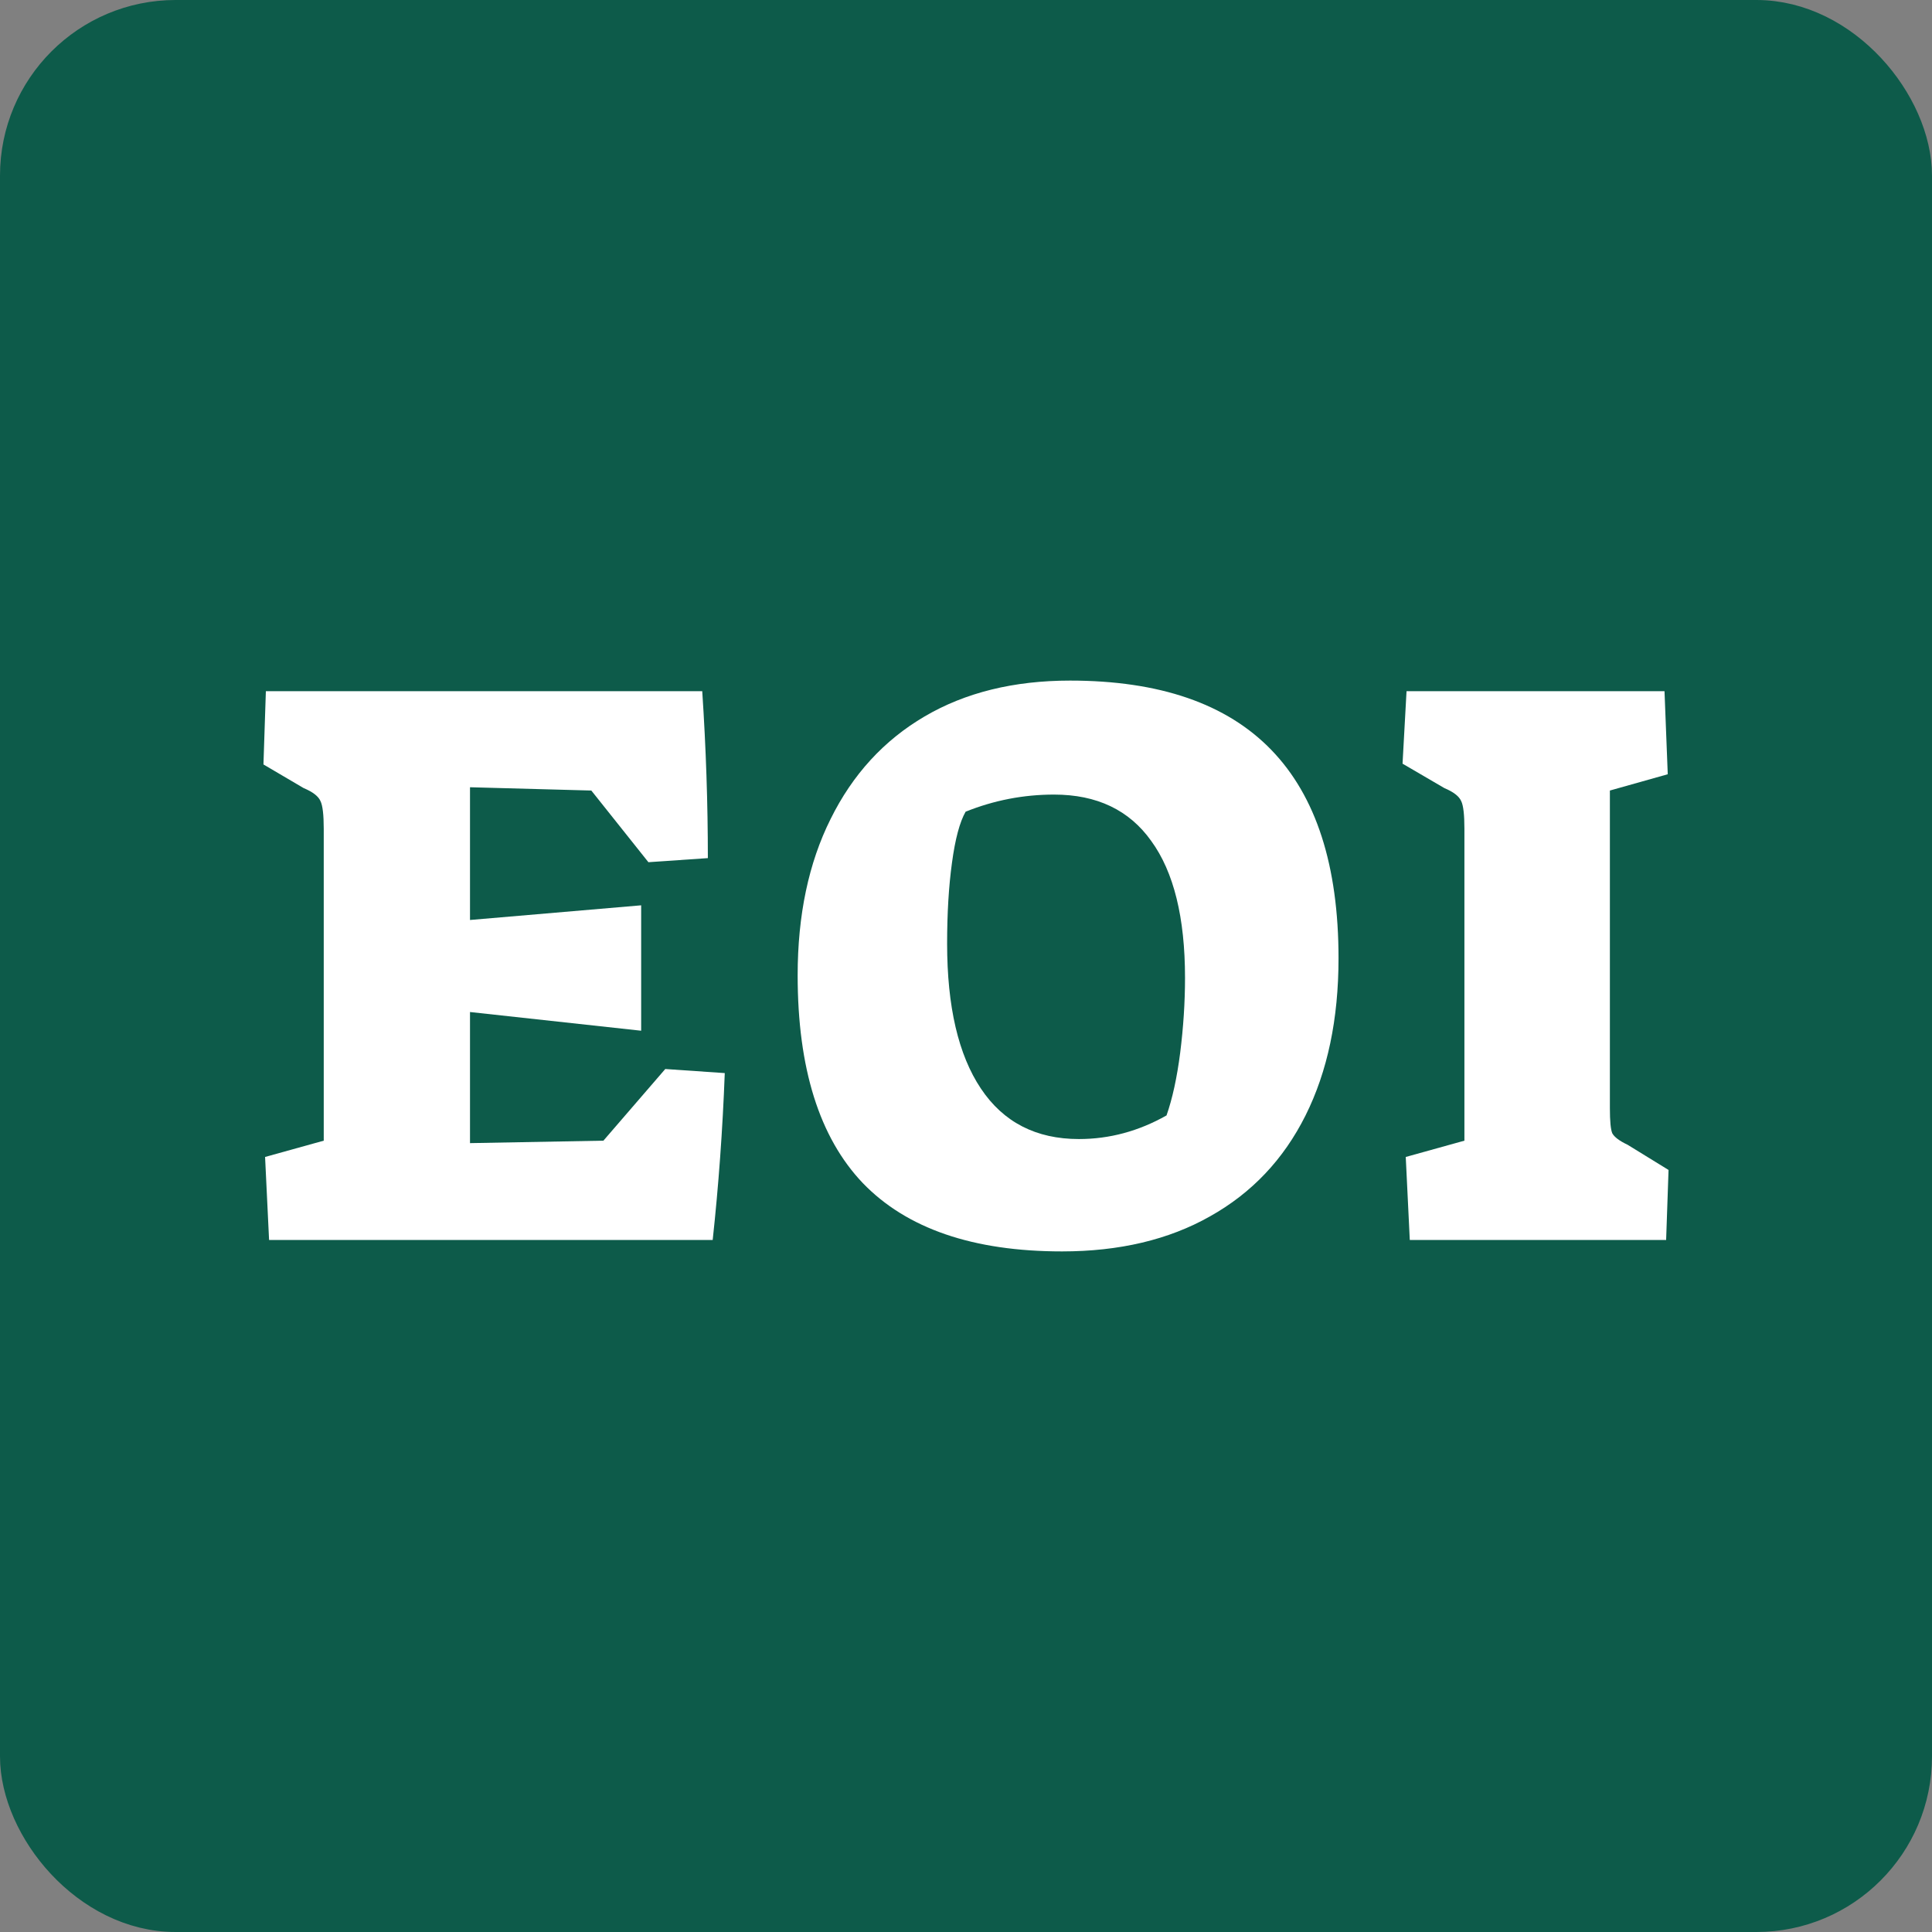 <svg width="44" height="44" viewBox="0 0 44 44" fill="none" xmlns="http://www.w3.org/2000/svg">
<rect x="0" y="0" width="44" height="44" fill="#808080" stroke="none"/>
<rect x="0.5" y="0.5" width="43" height="43" rx="3.5" fill="#0D5B4A" stroke="#0D5B4A"/>
<path d="M6.037 26.349L7.373 25.978V18.875C7.373 18.554 7.348 18.344 7.299 18.245C7.251 18.133 7.123 18.035 6.915 17.948L6 17.41L6.055 15.741H15.993C16.079 17.039 16.121 18.306 16.121 19.543L14.767 19.636L13.467 18.004L10.704 17.929V20.952L14.602 20.618V23.474L10.704 23.048V26.034L13.742 25.978L15.151 24.346L16.506 24.439C16.457 25.737 16.365 27.004 16.231 28.24H6.128L6.037 26.349Z" fill="white"/>
<path d="M24.188 28.5C22.162 28.5 20.649 27.981 19.648 26.942C18.66 25.904 18.166 24.327 18.166 22.213C18.166 20.841 18.416 19.654 18.916 18.653C19.417 17.639 20.13 16.86 21.058 16.316C21.985 15.772 23.089 15.5 24.37 15.5C28.446 15.5 30.484 17.608 30.484 21.824C30.484 23.209 30.233 24.402 29.733 25.403C29.233 26.404 28.507 27.171 27.555 27.703C26.616 28.234 25.493 28.5 24.188 28.5ZM24.572 25.941C25.267 25.941 25.932 25.762 26.567 25.403C26.701 25.02 26.805 24.544 26.878 23.975C26.951 23.394 26.988 22.825 26.988 22.269C26.988 20.897 26.732 19.858 26.219 19.153C25.719 18.449 24.981 18.096 24.005 18.096C23.309 18.096 22.638 18.226 21.991 18.486C21.857 18.721 21.753 19.11 21.68 19.654C21.607 20.186 21.57 20.798 21.57 21.49C21.57 22.924 21.826 24.024 22.339 24.791C22.851 25.558 23.596 25.941 24.572 25.941Z" fill="white"/>
<path d="M32.015 26.349L33.351 25.978V18.875C33.351 18.554 33.327 18.344 33.278 18.245C33.229 18.133 33.101 18.035 32.894 17.948L31.942 17.392L32.033 15.741H37.908L37.982 17.633L36.664 18.004V25.236C36.664 25.533 36.682 25.724 36.719 25.811C36.768 25.898 36.883 25.984 37.067 26.071L38 26.645L37.945 28.24H32.107L32.015 26.349Z" fill="white"/>
</svg>
